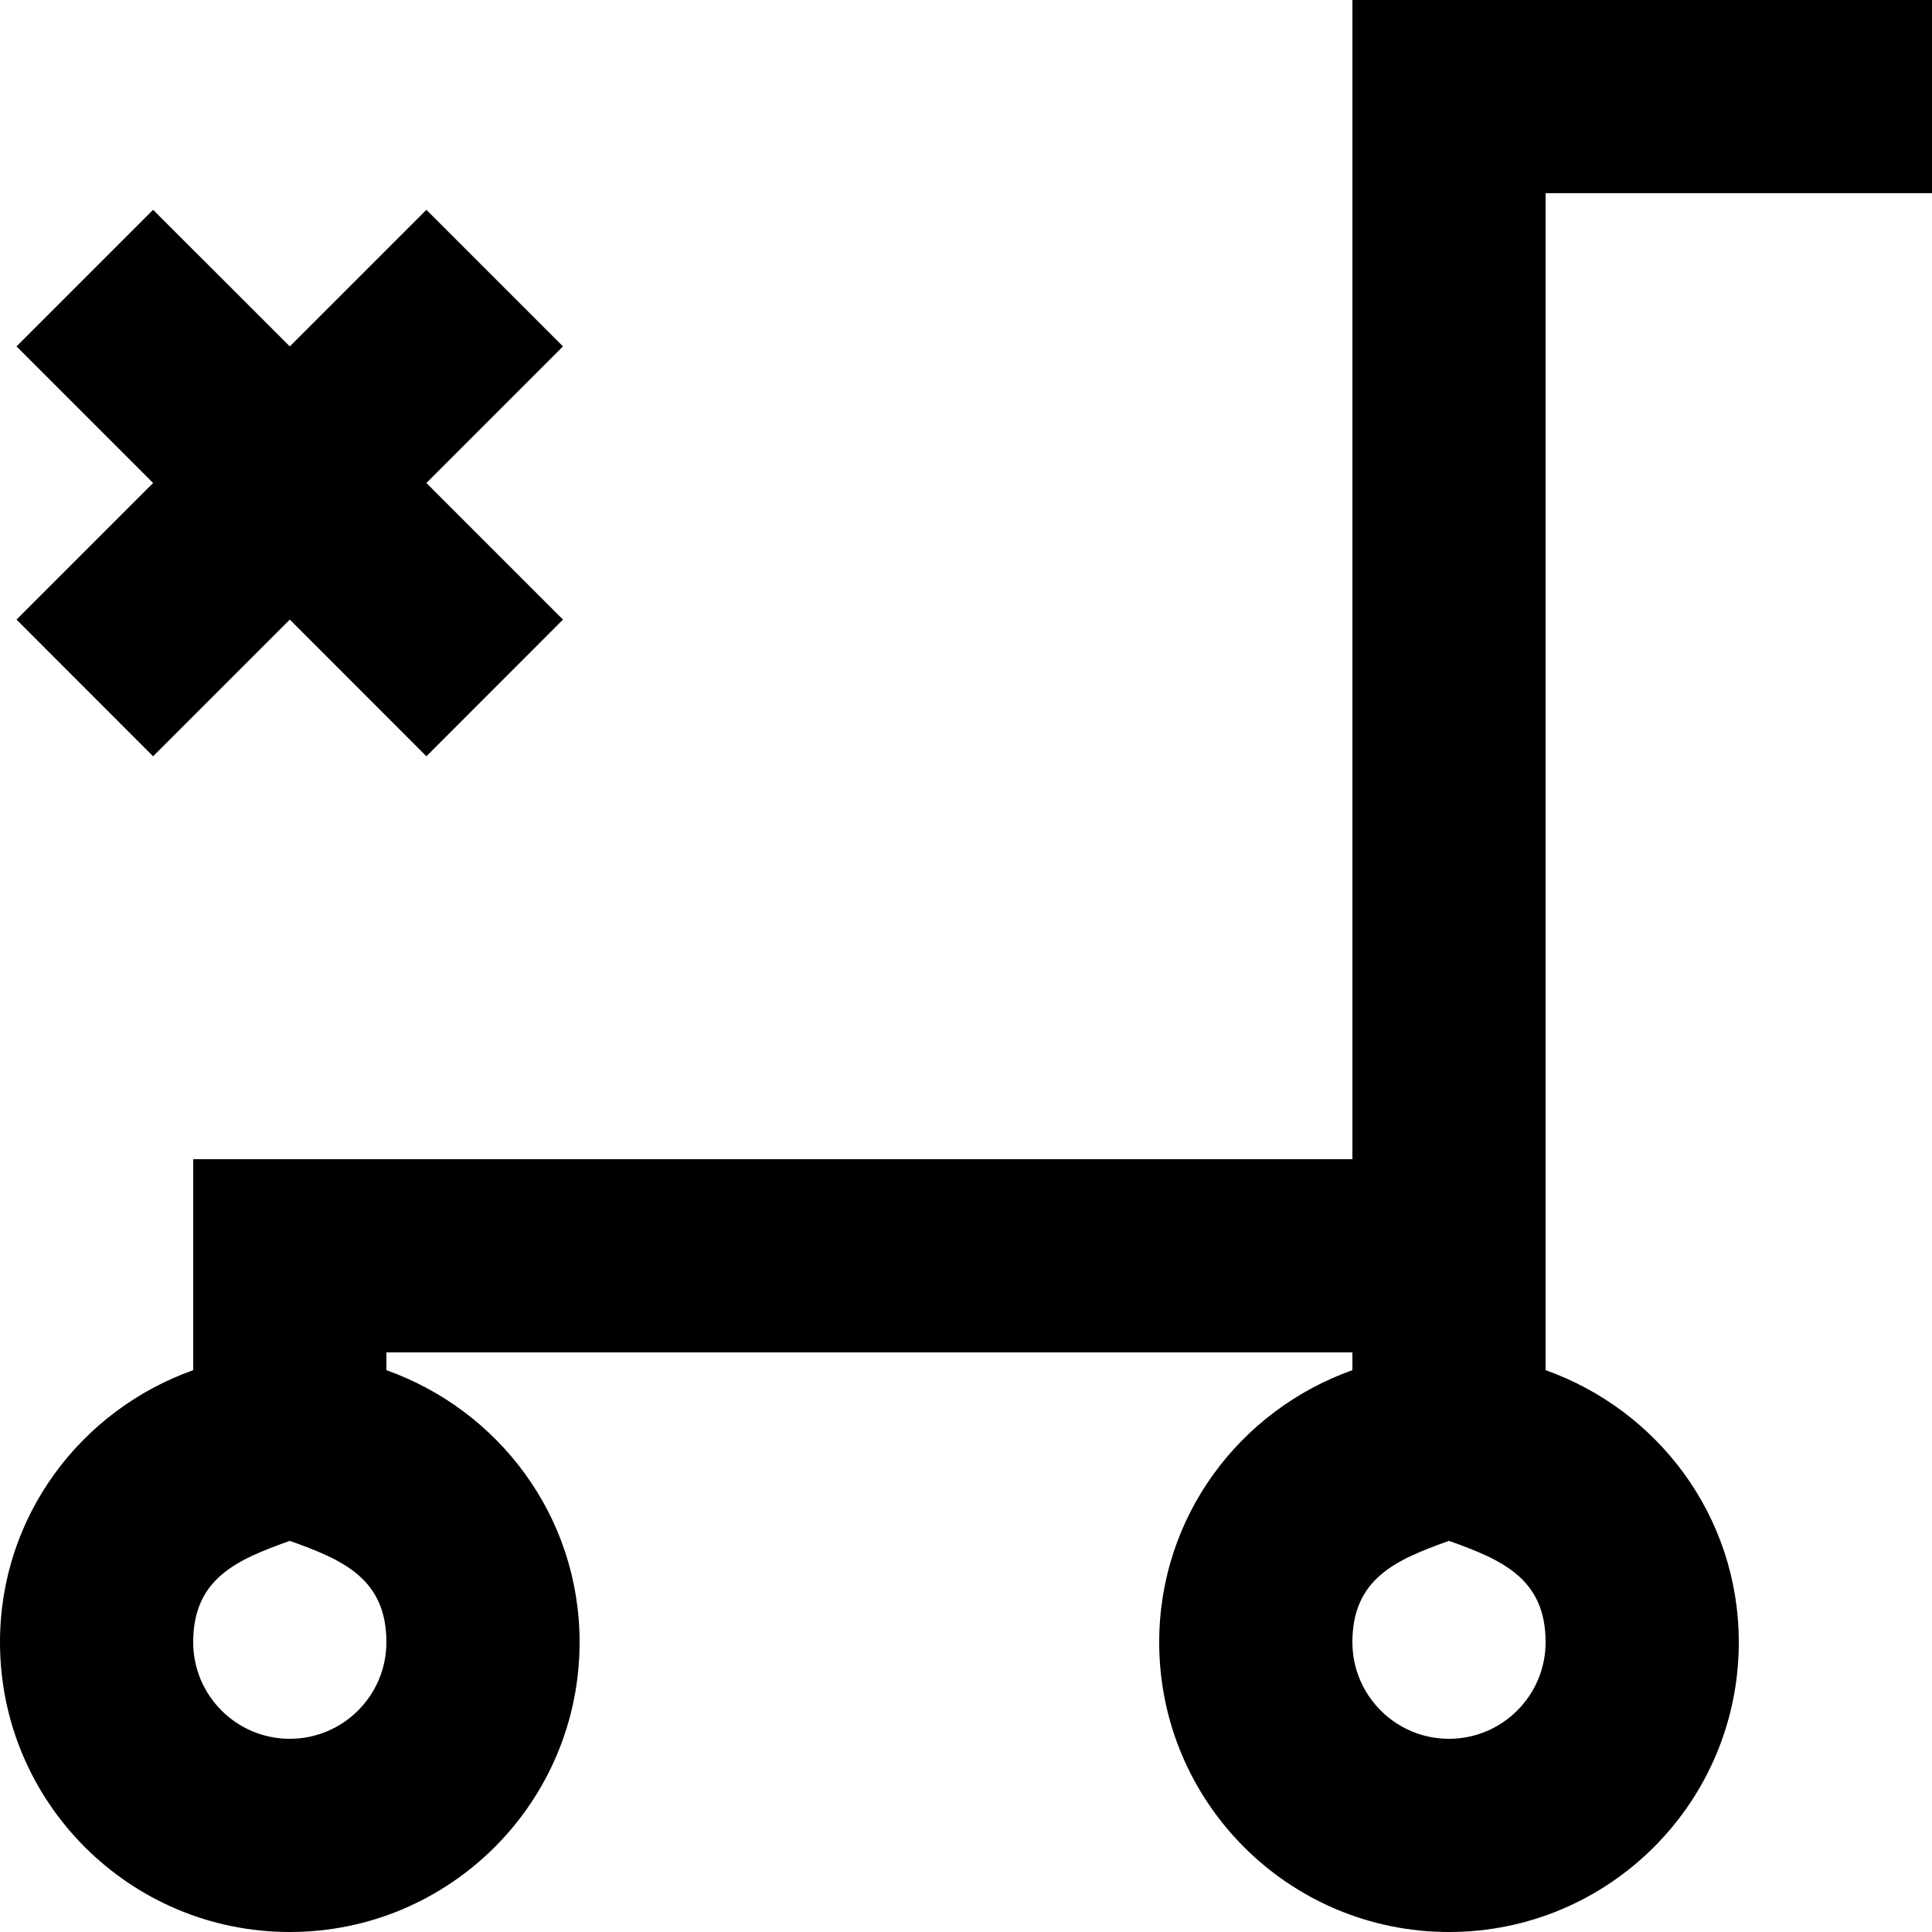 <?xml version="1.0" encoding="UTF-8" standalone="no"?>
<!-- Uploaded to: SVG Repo, www.svgrepo.com, Generator: SVG Repo Mixer Tools -->
<svg width="800px" height="800px" viewBox="0 0 20 20" version="1.1" xmlns="http://www.w3.org/2000/svg" xmlns:xlink="http://www.w3.org/1999/xlink">
    
    <title>cart_close [#1159]</title>
    <desc>Created with Sketch.</desc>
    <defs>

</defs>
    <g id="Page-1" stroke="none" stroke-width="1" fill="none" fill-rule="evenodd">
        <g id="Dribbble-Light-Preview" transform="translate(-60, -3039)" fill="#000000">
            <g id="icons" transform="translate(56, 160)">
                <path d="M9.828,2882.586 L8.414,2881.172 L7,2882.586 L5.585,2881.172 L4.171,2882.586 L5.585,2884 L4.171,2885.414 L5.585,2886.829 L7,2885.414 L8.414,2886.829 L9.828,2885.414 L8.414,2884 L9.828,2882.586 Z M24,2879 L18,2879 L18,2891 L6,2891 L6,2893.184 C4.837,2893.597 4,2894.696 4,2896 C4,2897.657 5.343,2899 7,2899 C8.656,2899 10,2897.657 10,2896 C10,2894.696 9.162,2893.597 8,2893.184 L8,2893 L18,2893 L18,2893.184 C16.837,2893.597 16,2894.696 16,2896 C16,2897.657 17.343,2899 19,2899 C20.656,2899 22,2897.657 22,2896 C22,2894.696 21.162,2893.597 20,2893.184 L20,2881 L24,2881 L24,2879 Z M7,2894.951 C7.547,2895.146 8,2895.34 8,2896 C8,2896.552 7.551,2897 7,2897 C6.448,2897 6,2896.552 6,2896 C6,2895.34 6.452,2895.146 7,2894.951 L7,2894.951 Z M19,2894.951 C19.547,2895.146 20,2895.34 20,2896 C20,2896.552 19.551,2897 19,2897 C18.448,2897 18,2896.552 18,2896 C18,2895.34 18.452,2895.146 19,2894.951 L19,2894.951 Z" id="cart_close-[#1159]">

</path>
            </g>
        </g>
    </g>
</svg>